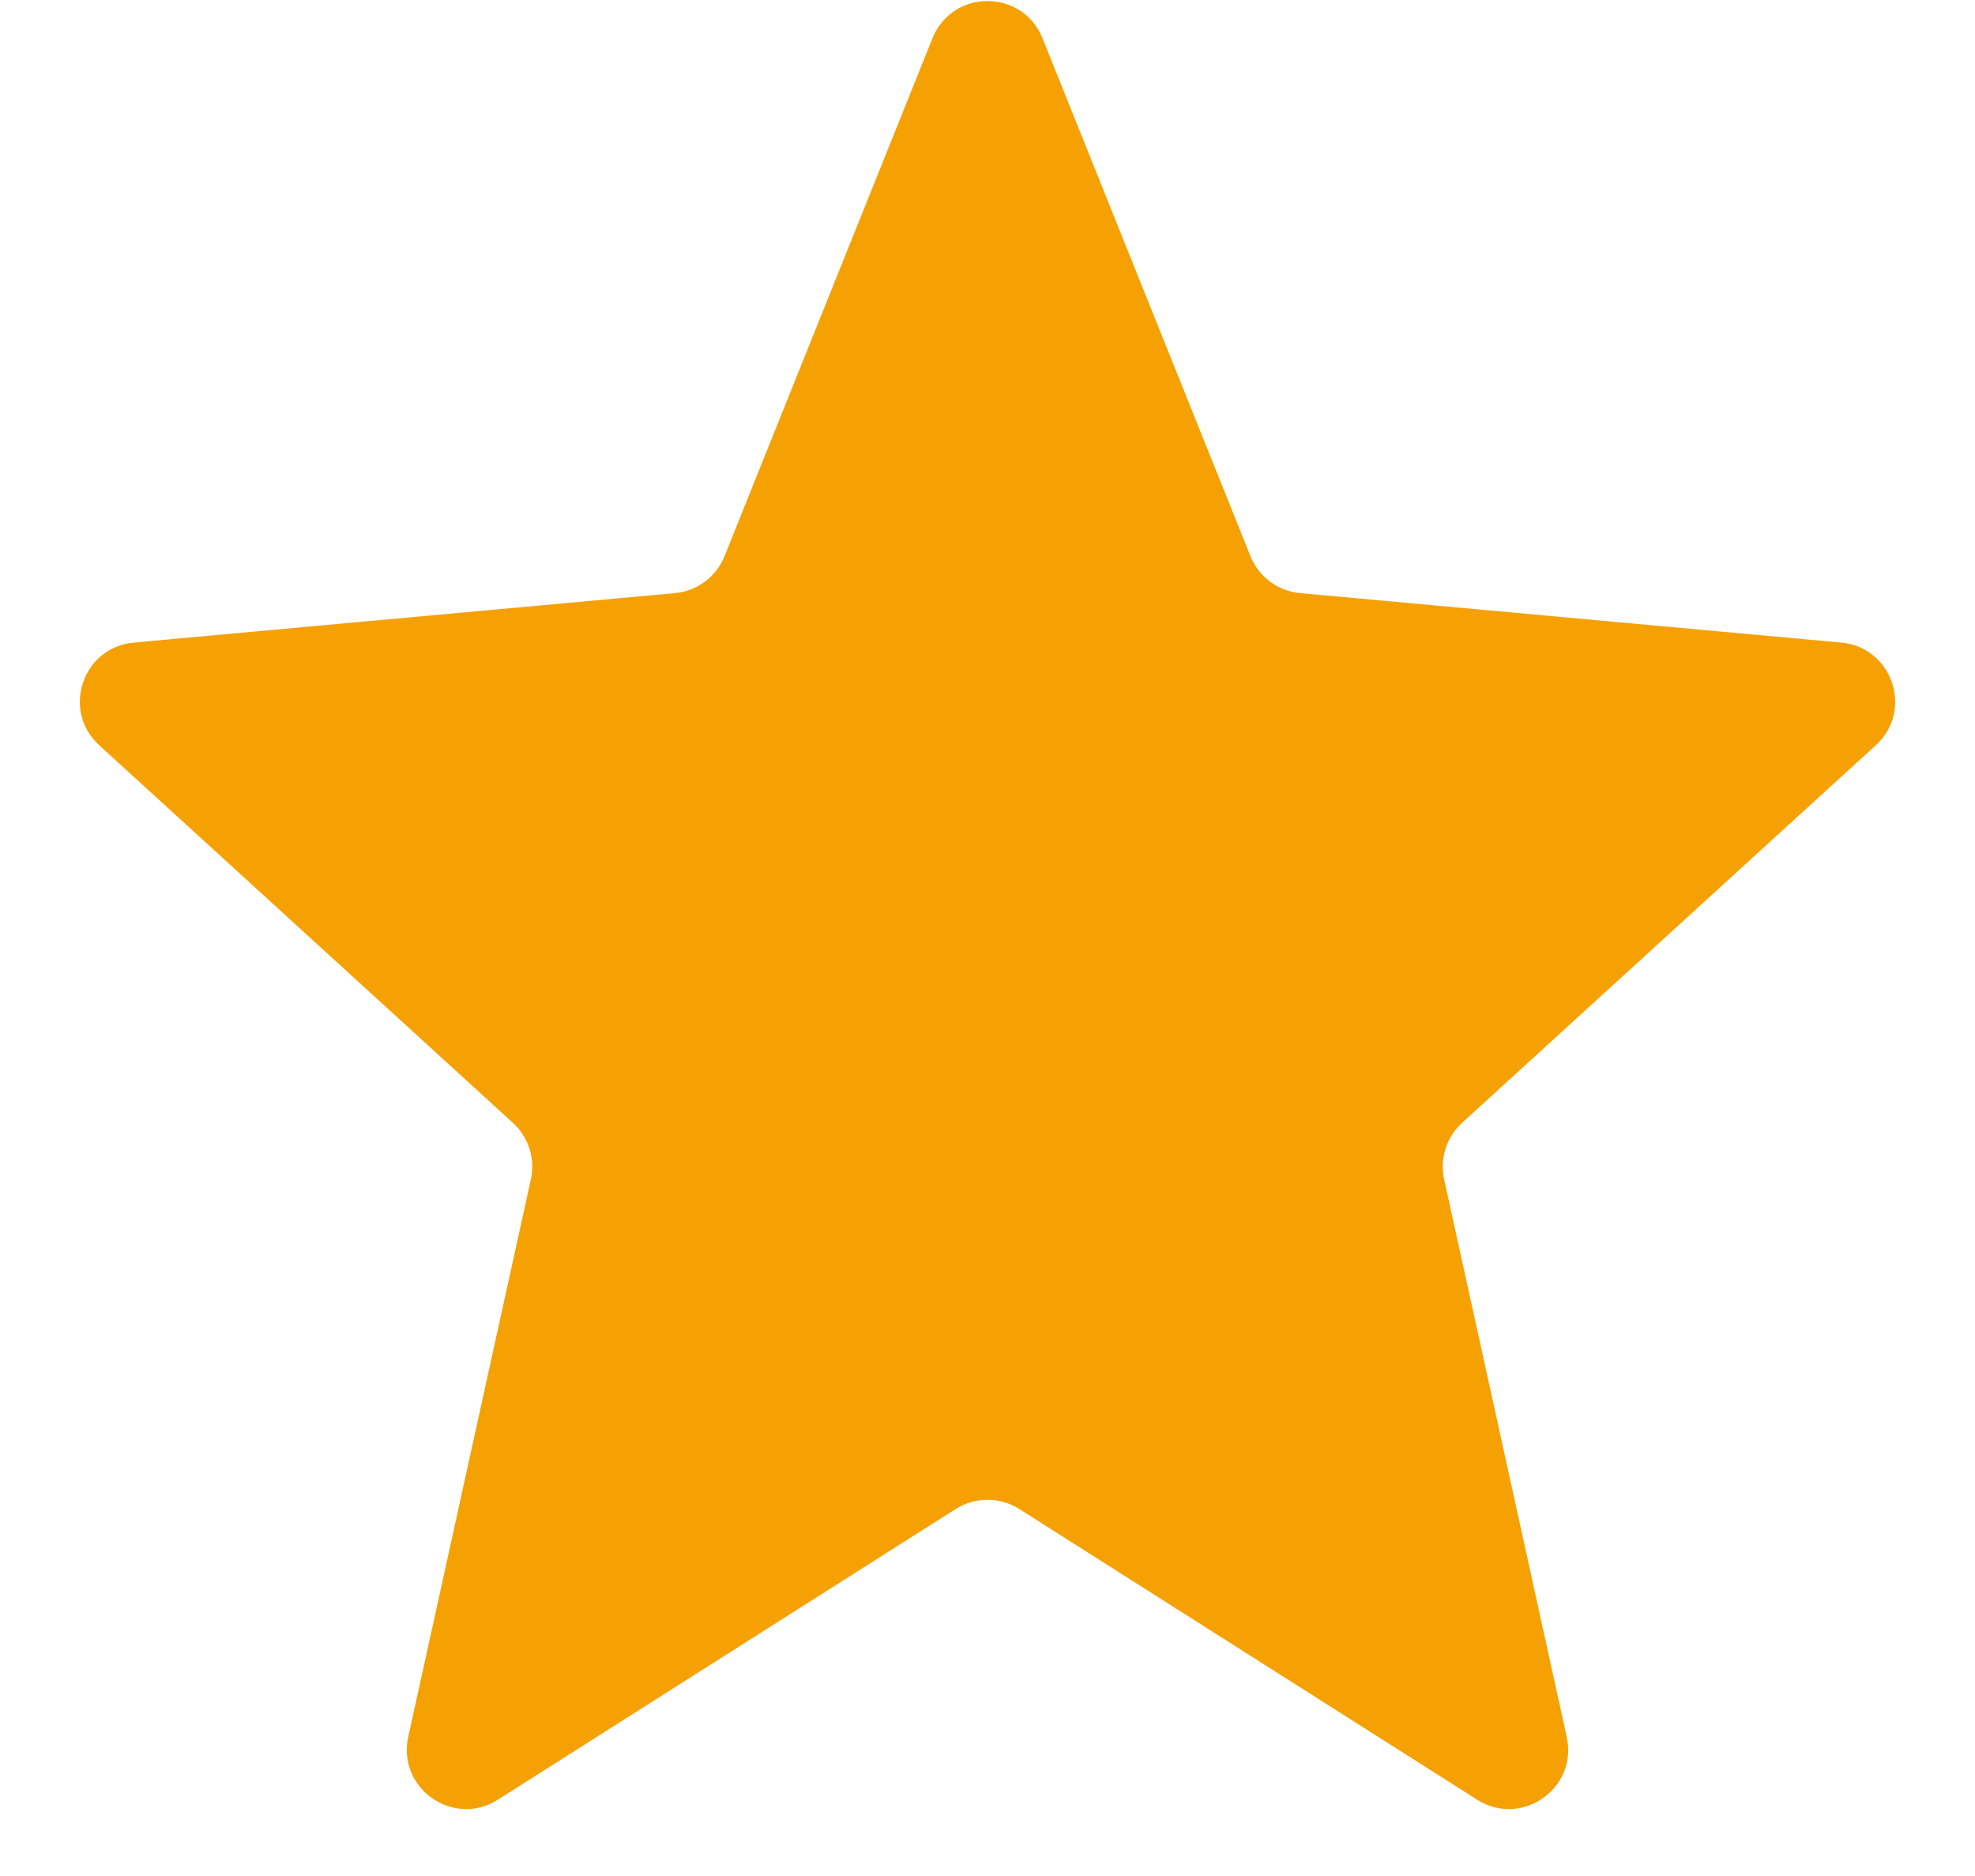 <svg width="20" height="19" viewBox="0 0 20 19" fill="none" xmlns="http://www.w3.org/2000/svg">
<path d="M5.042 18.227C4.592 18.513 4.02 18.113 4.134 17.592L5.376 11.944C5.422 11.734 5.352 11.516 5.194 11.372L1.005 7.548C0.62 7.197 0.835 6.555 1.355 6.508L6.835 6.007C7.059 5.987 7.253 5.842 7.337 5.633L9.443 0.387C9.645 -0.115 10.355 -0.115 10.557 0.387L12.663 5.633C12.747 5.842 12.941 5.987 13.165 6.007L18.645 6.508C19.165 6.555 19.381 7.197 18.995 7.548L14.806 11.372C14.648 11.516 14.578 11.734 14.624 11.944L15.866 17.592C15.98 18.113 15.408 18.513 14.958 18.227L10.322 15.283C10.125 15.159 9.875 15.159 9.678 15.283L5.042 18.227Z" fill="#F5A104"/>
</svg>
